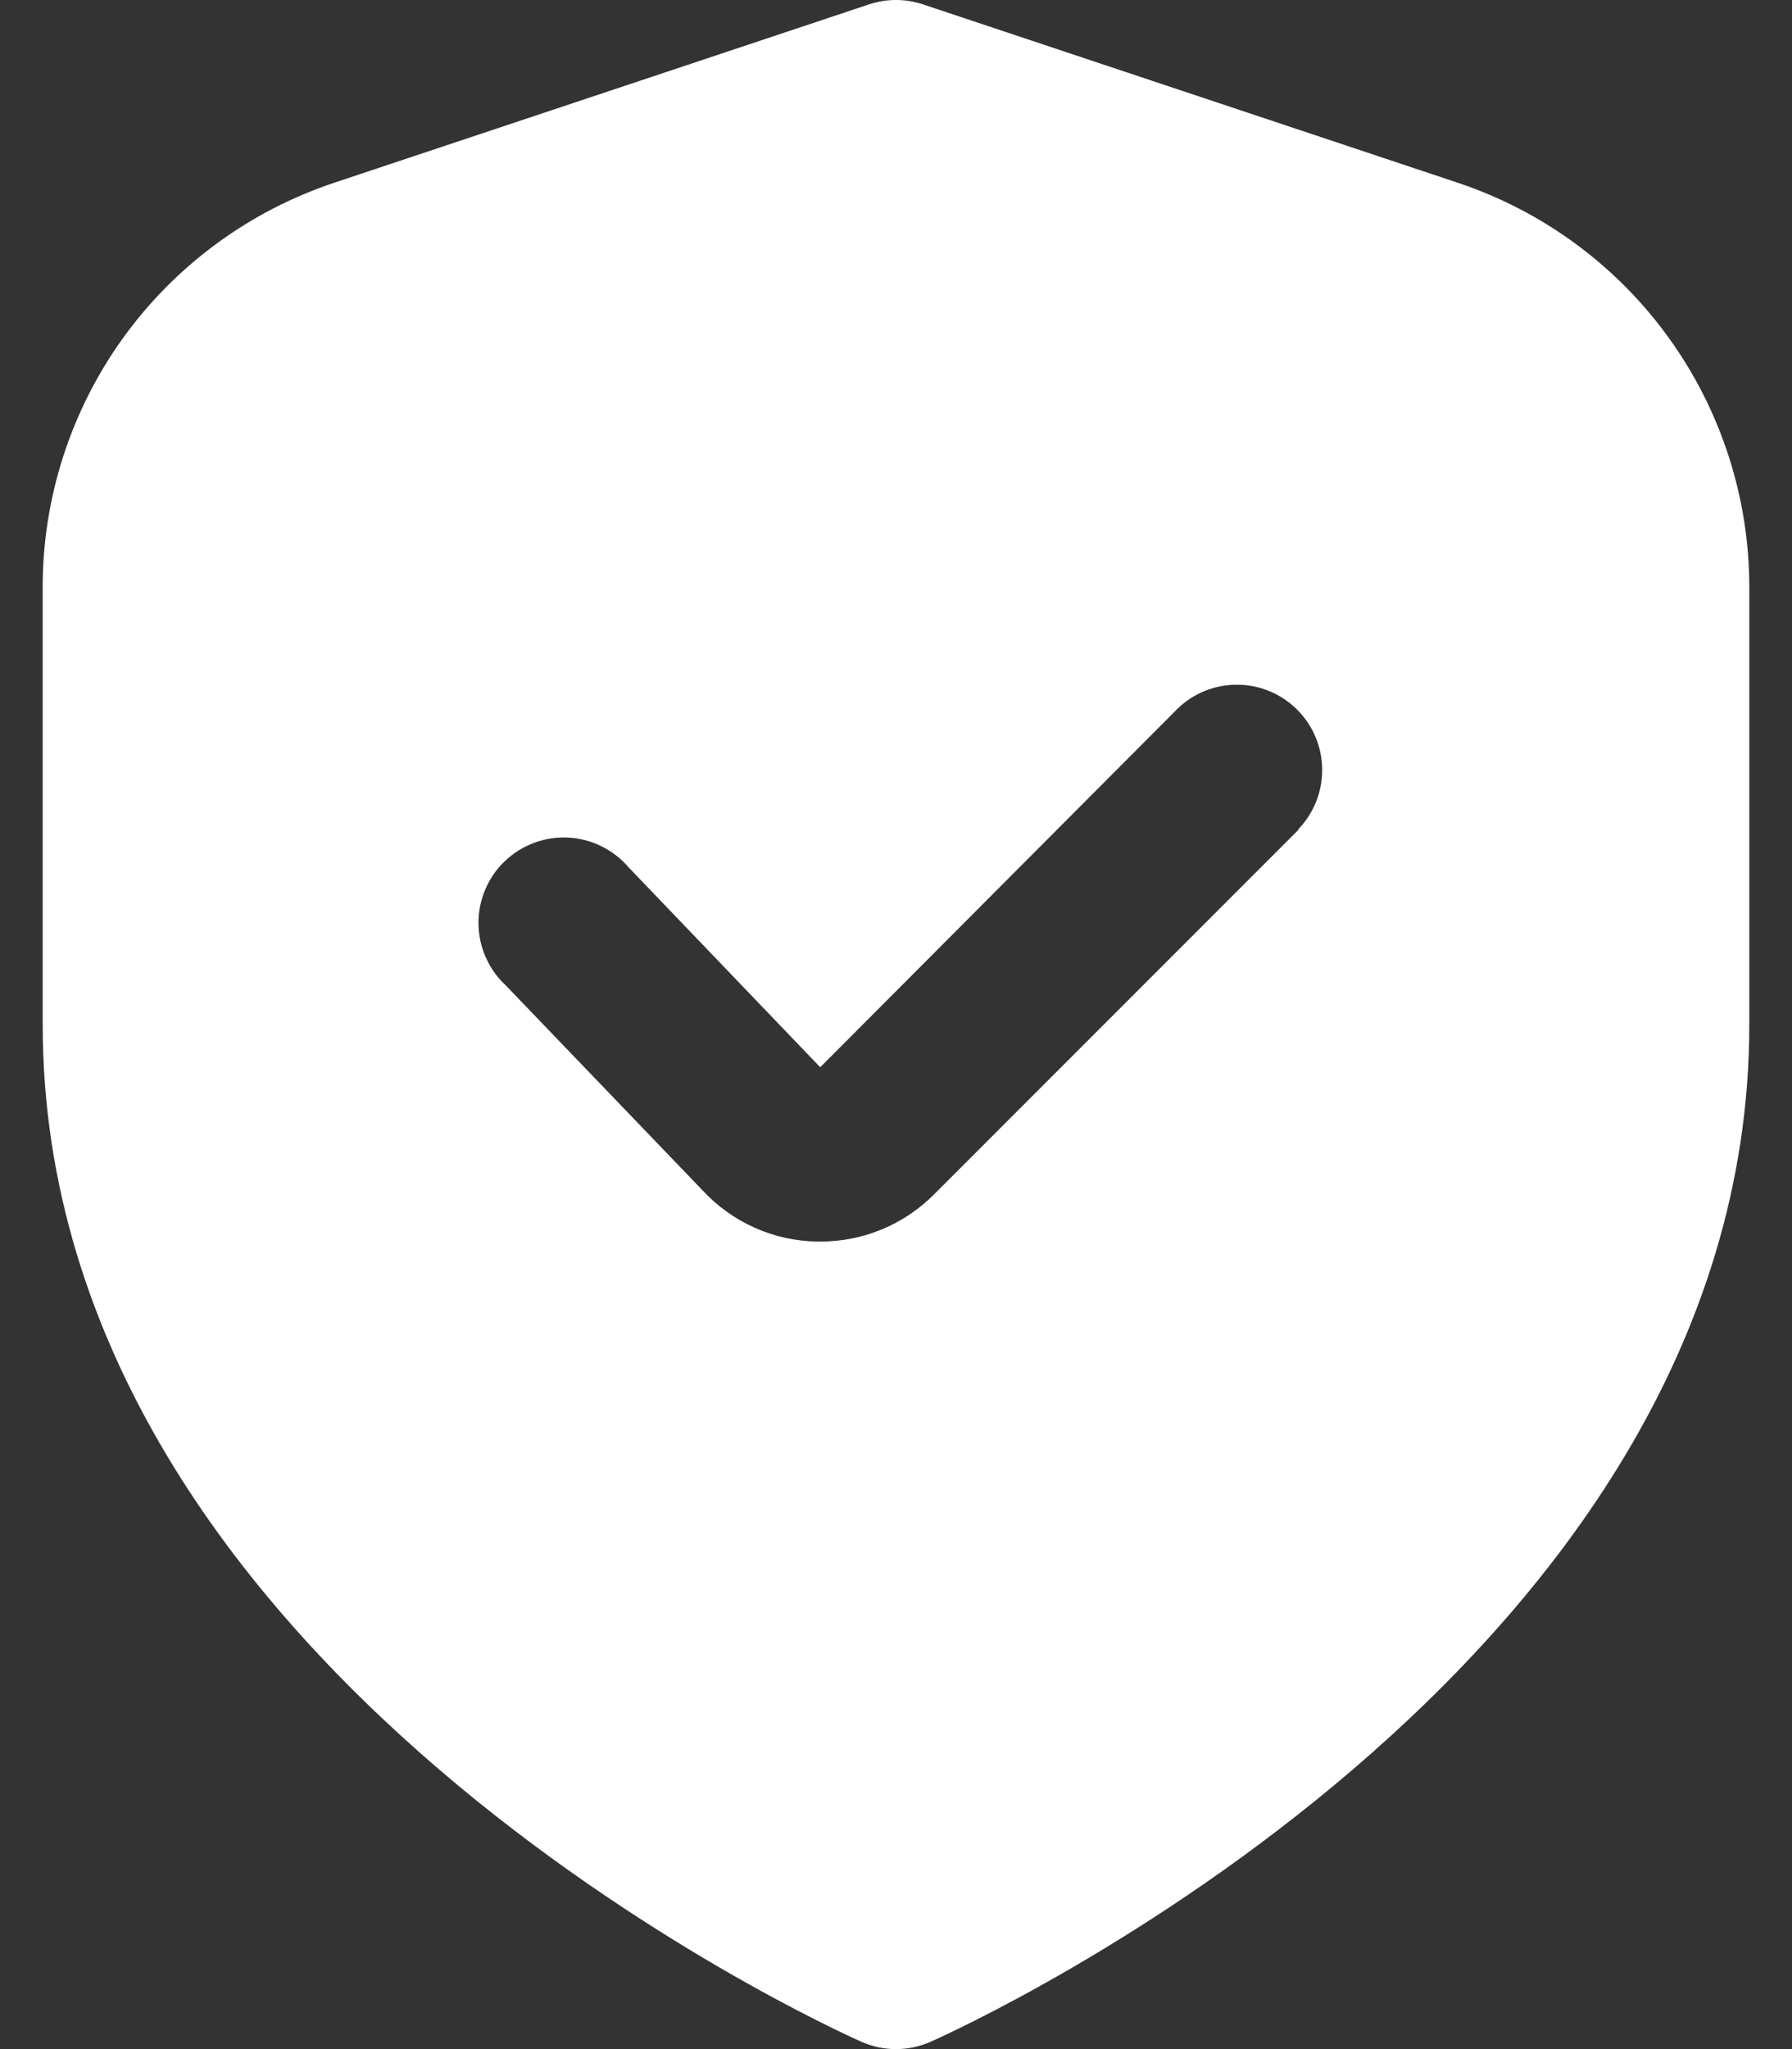 <svg width="28" height="32" viewBox="0 0 28 32" fill="none" xmlns="http://www.w3.org/2000/svg">
<rect x="0" y="0" width="28" height="32" fill="#333333" stroke="none"/>
<path d="M22.774 2.853L14.421 0.068C14.148 -0.023 13.852 -0.023 13.579 0.068L5.225 2.853C3.897 3.295 2.742 4.143 1.923 5.278C1.105 6.414 0.665 7.778 0.667 9.177V16C0.667 26.084 12.933 31.653 13.459 31.885C13.629 31.961 13.813 32 14 32C14.186 32 14.371 31.961 14.541 31.885C15.066 31.653 27.333 26.084 27.333 16V9.177C27.334 7.778 26.895 6.414 26.076 5.278C25.258 4.143 24.103 3.295 22.774 2.853ZM20.291 12.956L14.595 18.652C14.361 18.887 14.084 19.073 13.778 19.199C13.473 19.326 13.145 19.39 12.815 19.389H12.771C12.433 19.384 12.1 19.311 11.792 19.173C11.484 19.036 11.207 18.837 10.977 18.589L7.903 15.389C7.769 15.266 7.663 15.116 7.59 14.95C7.516 14.784 7.478 14.605 7.476 14.423C7.475 14.241 7.51 14.061 7.581 13.894C7.651 13.726 7.755 13.575 7.886 13.45C8.018 13.324 8.173 13.226 8.343 13.163C8.513 13.099 8.695 13.071 8.876 13.08C9.058 13.089 9.235 13.135 9.398 13.216C9.561 13.296 9.706 13.409 9.824 13.547L12.816 16.667L18.4 11.067C18.651 10.824 18.988 10.689 19.338 10.693C19.687 10.695 20.022 10.836 20.269 11.083C20.516 11.33 20.656 11.665 20.659 12.014C20.662 12.364 20.528 12.7 20.285 12.952L20.291 12.956Z" fill="white"/>
</svg>
